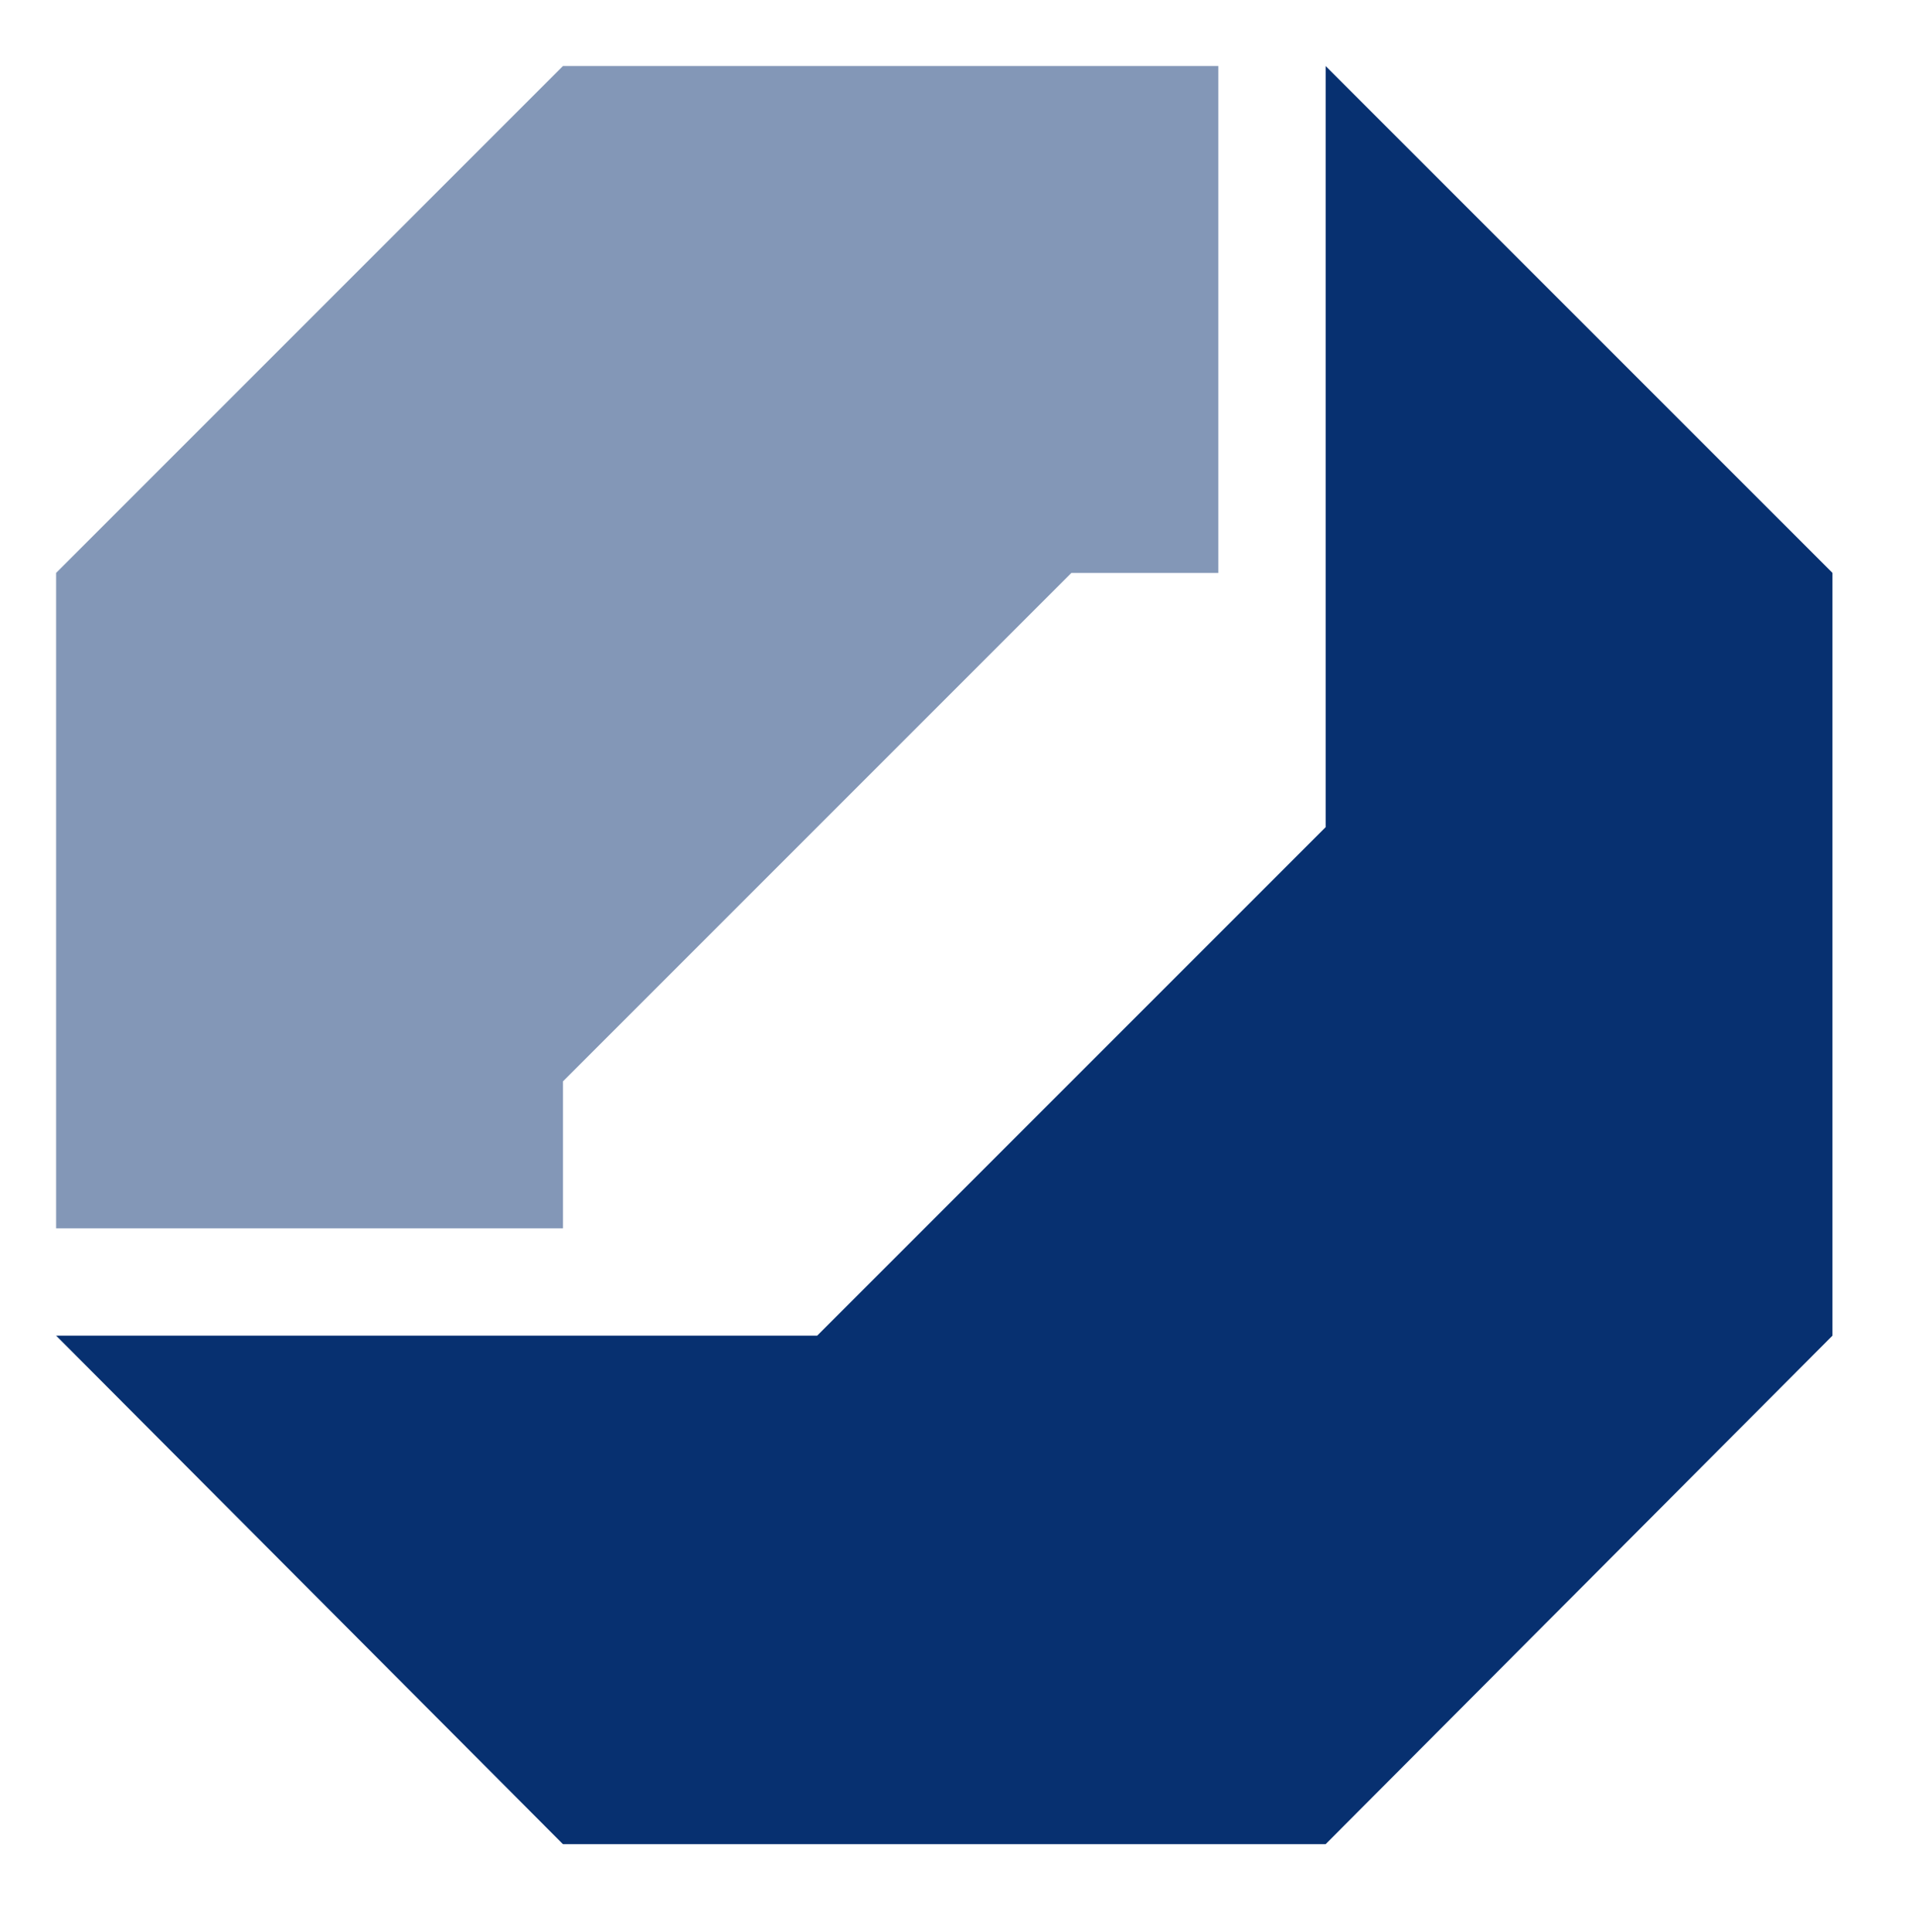 <?xml version="1.0" encoding="utf-8"?>
<!-- Generator: Adobe Illustrator 21.0.0, SVG Export Plug-In . SVG Version: 6.00 Build 0)  -->
<svg version="1.1" id="Ebene_1" xmlns="http://www.w3.org/2000/svg" xmlns:xlink="http://www.w3.org/1999/xlink" x="0px" y="0px"
	 width="116px" height="117px" viewBox="0 0 116 117" style="enable-background:new 0 0 116 117;" xml:space="preserve">
<style type="text/css">
	.st0{fill:none;}
	.st1{fill:#8397B7;}
	.st2{fill:#073070;}
</style>
<g id="Platzierungshilfe">
	<rect class="st0" width="870" height="117"/>
</g>
<polygon class="st1" points="34.1,65.5 34.1,74.4 3.4,74.4 3.4,34.7 34.1,4 73.8,4 73.8,34.7 64.9,34.7 "/>
<polygon class="st2" points="80.3,4 111,34.7 111,80.9 80.3,111.7 34.1,111.7 3.4,80.9 49.5,80.9 80.3,50.1 "/>
</svg>
